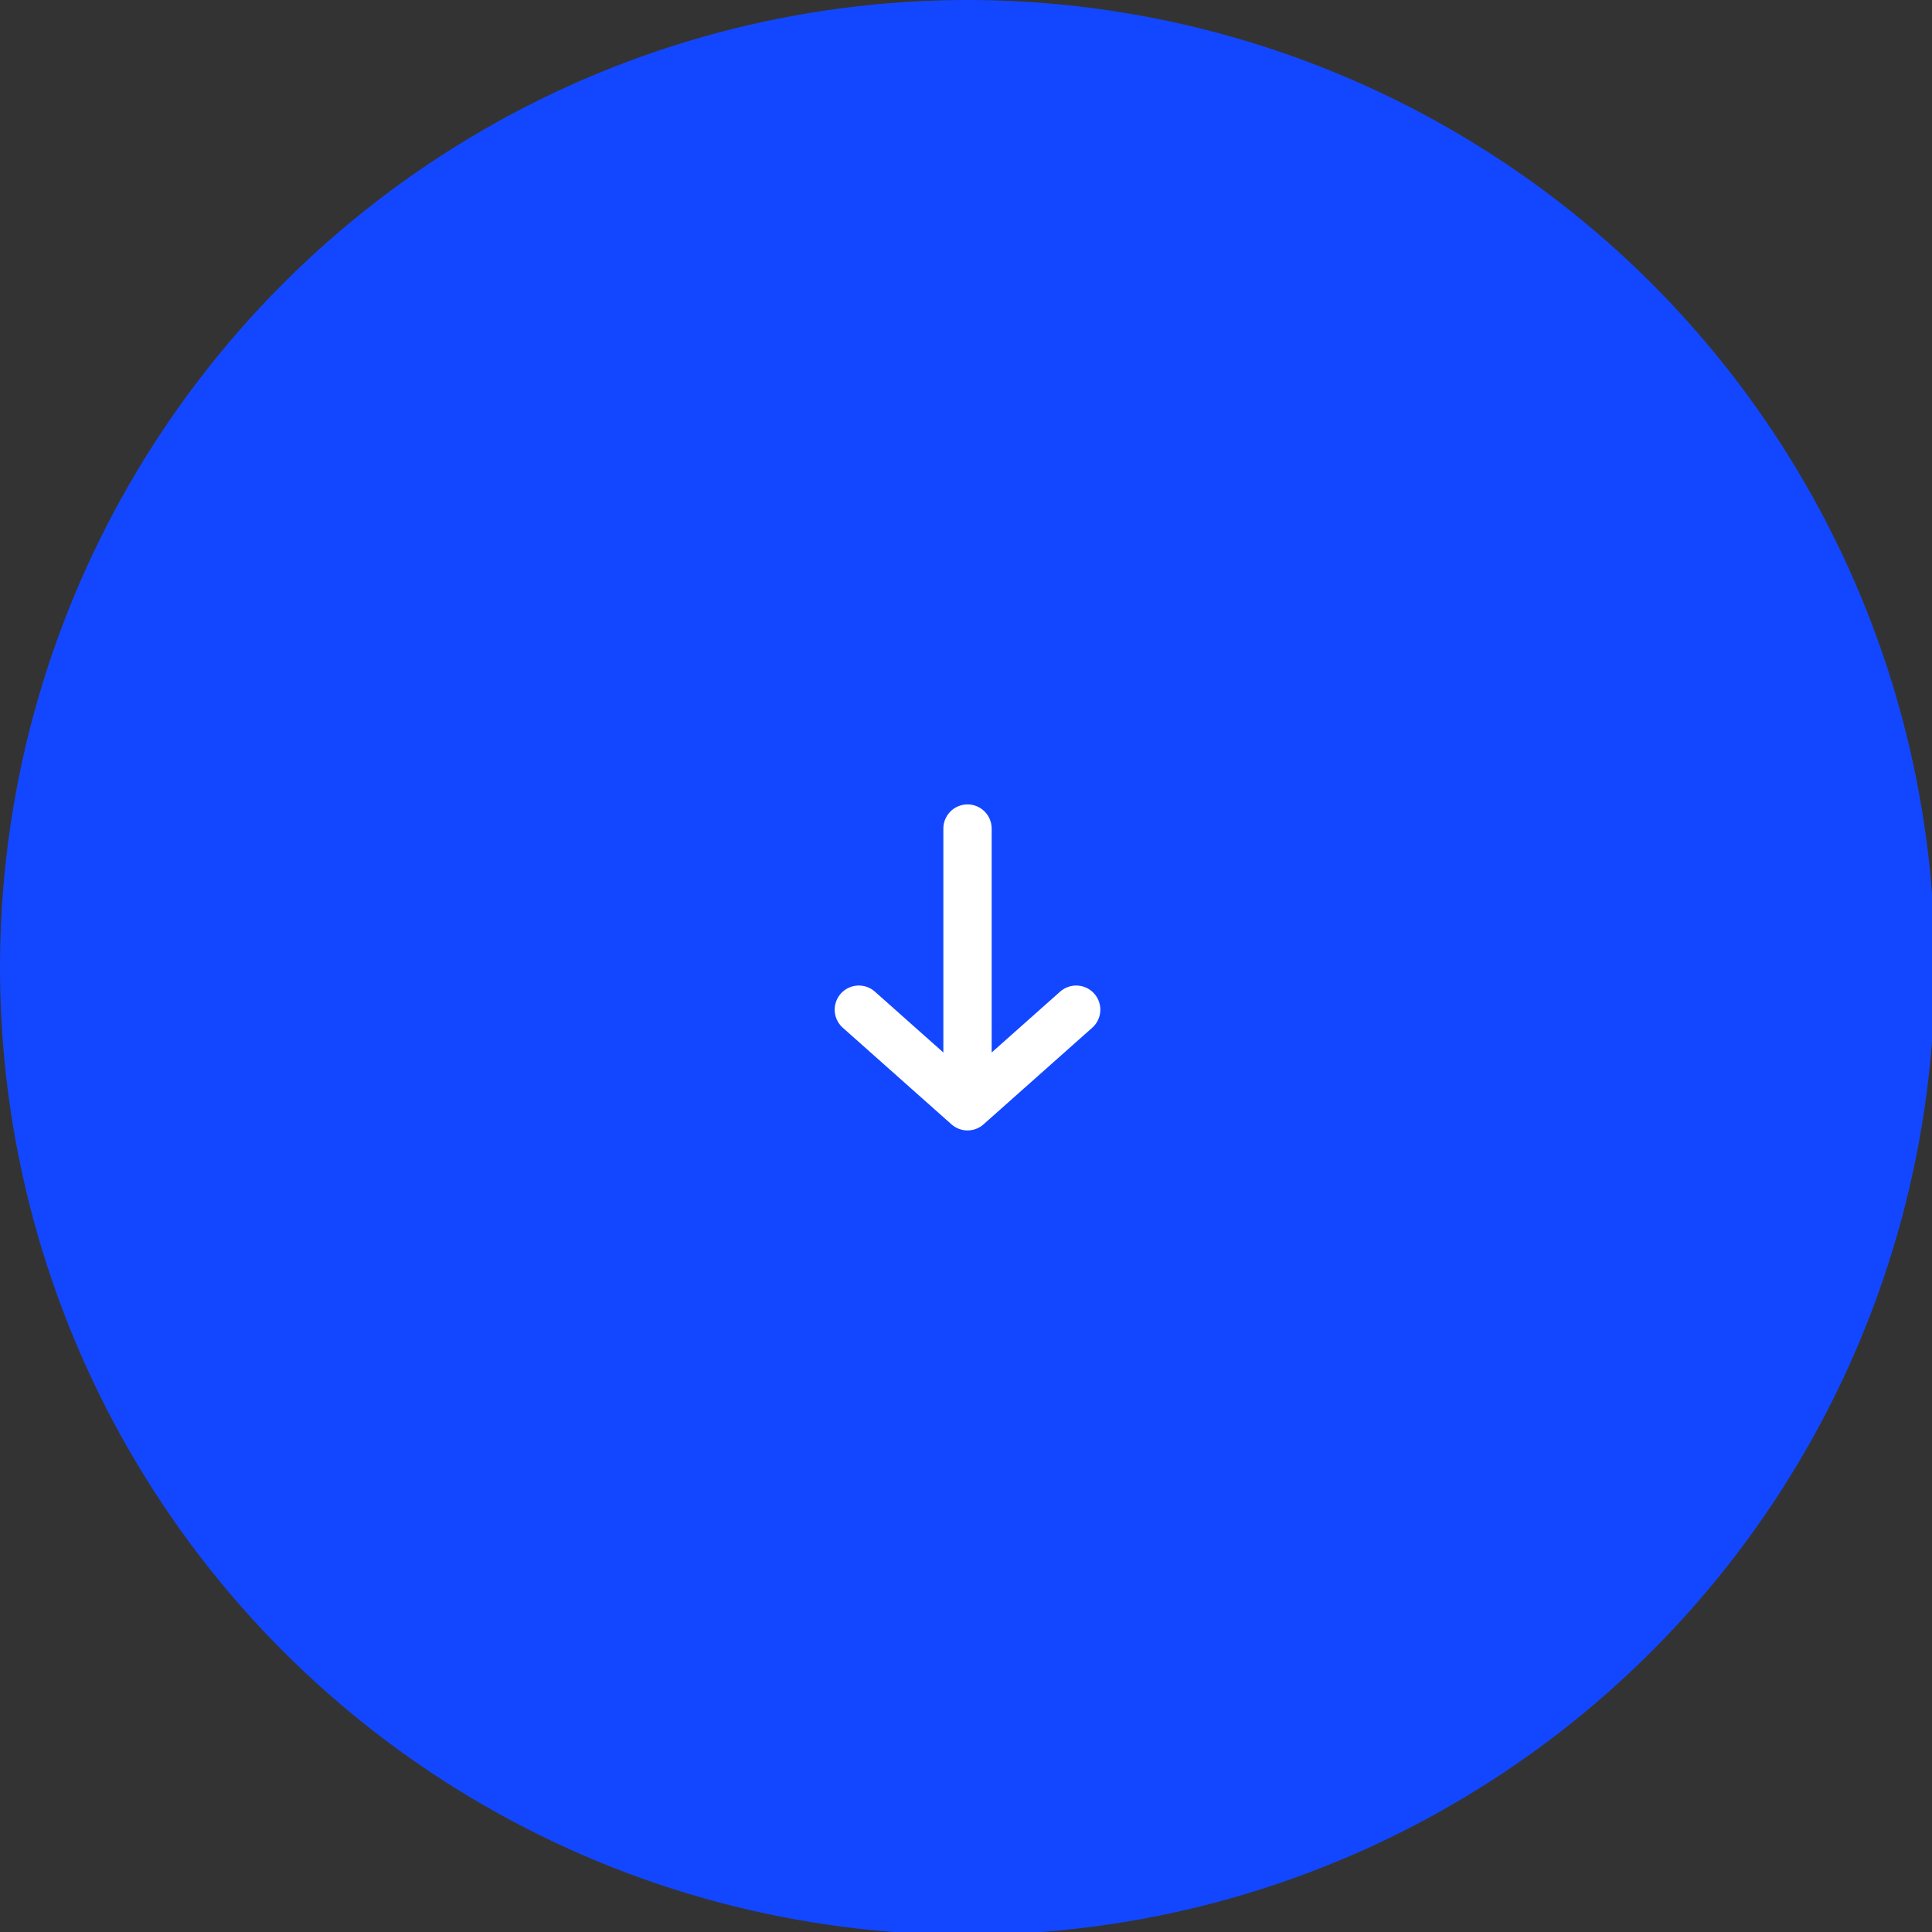 <?xml version="1.0" encoding="UTF-8"?> <svg xmlns="http://www.w3.org/2000/svg" width="64" height="64" viewBox="0 0 64 64" fill="none"><rect x="0" y="0" width="64" height="64" fill="#333333" stroke="none"/> <g clip-path="url(#clip0_144_10072)"> <circle cx="32.047" cy="32.047" r="32.047" fill="#1347FF"></circle> <path d="M35.65 33.447L32.05 36.647M32.05 36.647L28.45 33.447M32.05 36.647L32.05 27.447" stroke="white" stroke-width="1.6" stroke-linecap="round" stroke-linejoin="round"></path> </g> <defs> <clipPath id="clip0_144_10072"> <rect width="64" height="64" fill="white"></rect> </clipPath> </defs> </svg> 